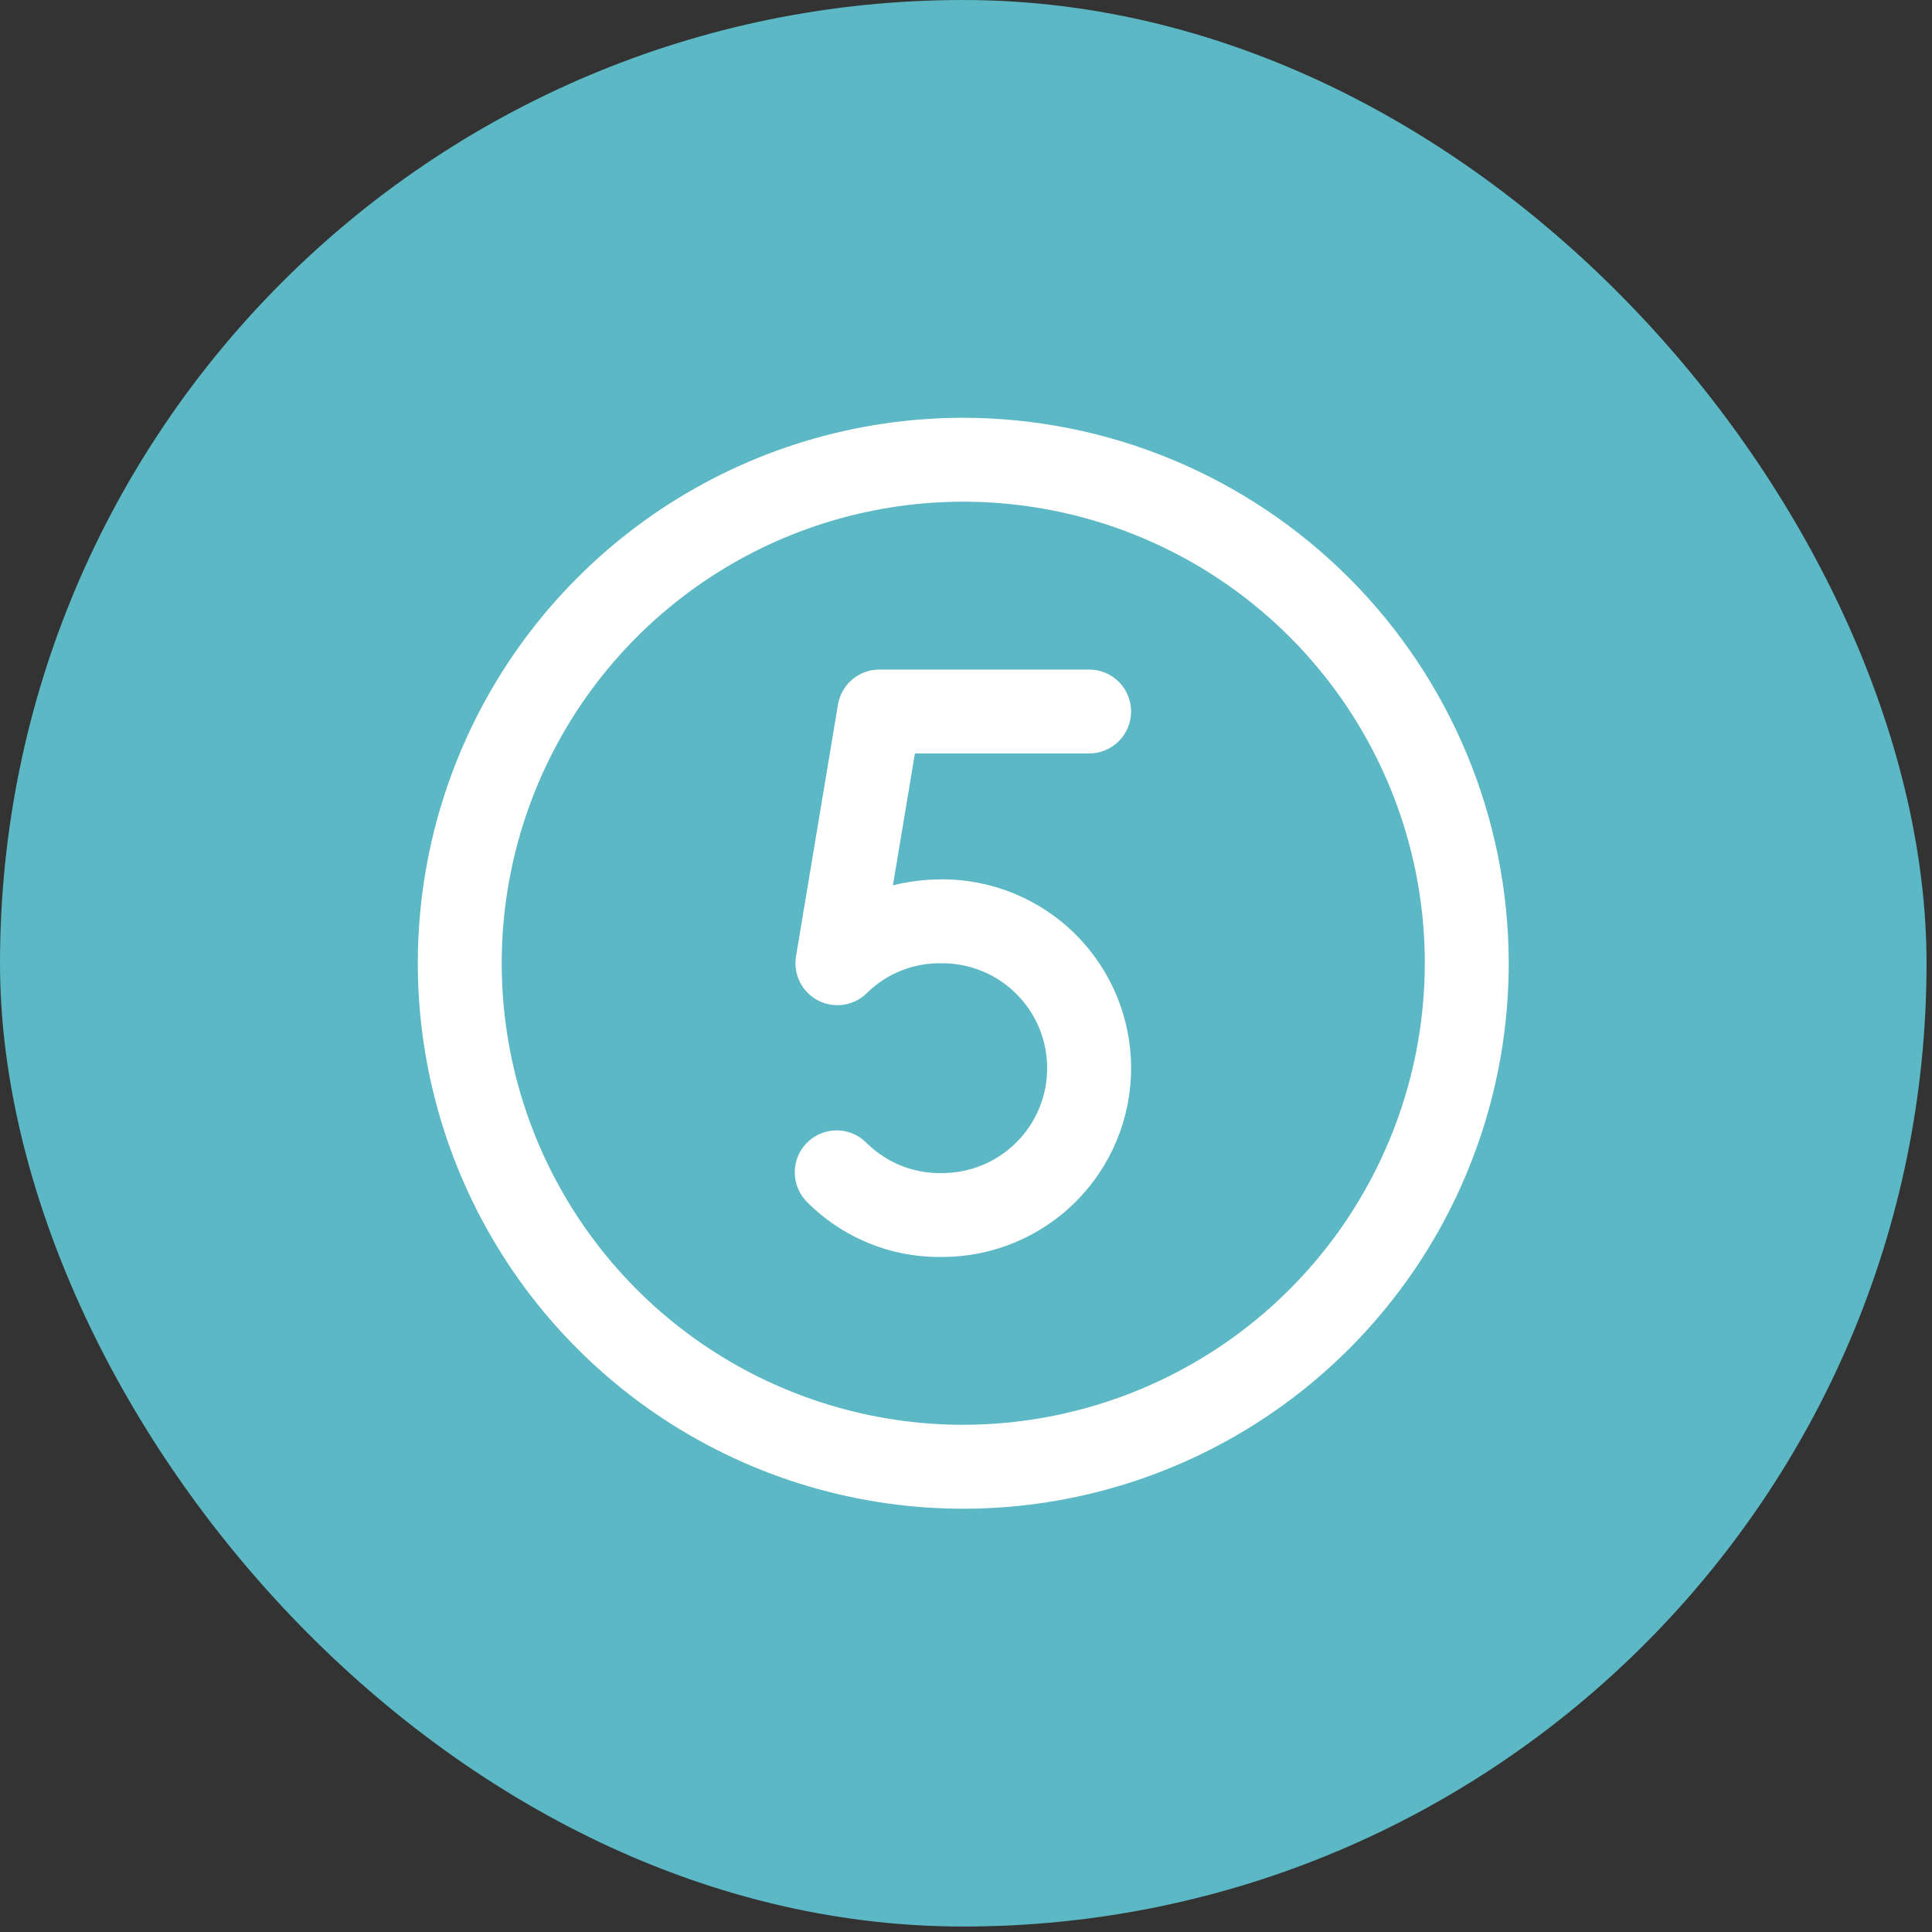 <svg width="70" height="70" viewBox="0 0 70 70" fill="none" xmlns="http://www.w3.org/2000/svg">
<rect x="0" y="0" width="70" height="70" fill="#333333" stroke="none"/>
<rect width="69.802" height="69.802" rx="34.901" fill="#5BB8C4"/>
<path d="M34.901 15.137C30.992 15.137 27.171 16.296 23.921 18.468C20.671 20.64 18.138 23.726 16.642 27.337C15.146 30.949 14.755 34.922 15.518 38.756C16.28 42.59 18.162 46.111 20.926 48.875C23.69 51.639 27.212 53.522 31.045 54.284C34.879 55.047 38.853 54.655 42.464 53.159C46.075 51.664 49.162 49.13 51.334 45.88C53.505 42.63 54.664 38.809 54.664 34.901C54.659 29.661 52.575 24.637 48.87 20.932C45.164 17.227 40.141 15.143 34.901 15.137ZM34.901 51.623C31.593 51.623 28.36 50.642 25.61 48.805C22.86 46.968 20.717 44.356 19.451 41.3C18.185 38.244 17.854 34.882 18.5 31.638C19.145 28.394 20.738 25.414 23.076 23.076C25.415 20.737 28.395 19.144 31.639 18.499C34.883 17.854 38.245 18.185 41.3 19.451C44.356 20.716 46.968 22.86 48.806 25.61C50.643 28.36 51.624 31.593 51.624 34.901C51.619 39.334 49.855 43.585 46.72 46.72C43.585 49.855 39.335 51.618 34.901 51.623ZM33.149 27.299L32.353 32.077C32.938 31.932 33.538 31.859 34.141 31.86C35.955 31.86 37.695 32.581 38.978 33.864C40.261 35.147 40.982 36.887 40.982 38.701C40.982 40.516 40.261 42.256 38.978 43.539C37.695 44.822 35.955 45.542 34.141 45.542C33.236 45.557 32.337 45.39 31.497 45.05C30.658 44.711 29.895 44.206 29.255 43.566C29.11 43.425 28.994 43.256 28.915 43.069C28.836 42.883 28.795 42.682 28.795 42.479C28.794 42.277 28.834 42.076 28.913 41.889C28.991 41.702 29.106 41.533 29.251 41.391C29.395 41.249 29.567 41.137 29.755 41.063C29.944 40.988 30.145 40.952 30.348 40.956C30.55 40.961 30.75 41.005 30.935 41.088C31.12 41.171 31.287 41.29 31.425 41.438C31.784 41.787 32.209 42.062 32.675 42.245C33.142 42.427 33.64 42.515 34.141 42.502C35.149 42.502 36.116 42.101 36.828 41.389C37.541 40.676 37.941 39.709 37.941 38.701C37.941 37.693 37.541 36.726 36.828 36.014C36.116 35.301 35.149 34.901 34.141 34.901C33.64 34.888 33.142 34.975 32.675 35.158C32.209 35.34 31.784 35.615 31.425 35.965C31.199 36.195 30.905 36.348 30.586 36.4C30.267 36.452 29.939 36.401 29.651 36.255C29.363 36.108 29.129 35.873 28.983 35.585C28.838 35.296 28.788 34.969 28.841 34.65L30.361 25.528C30.421 25.173 30.604 24.851 30.878 24.619C31.153 24.386 31.501 24.259 31.86 24.259H39.462C39.865 24.259 40.252 24.419 40.537 24.704C40.822 24.989 40.982 25.376 40.982 25.779C40.982 26.182 40.822 26.569 40.537 26.854C40.252 27.139 39.865 27.299 39.462 27.299H33.149Z" fill="white"/>
</svg>
